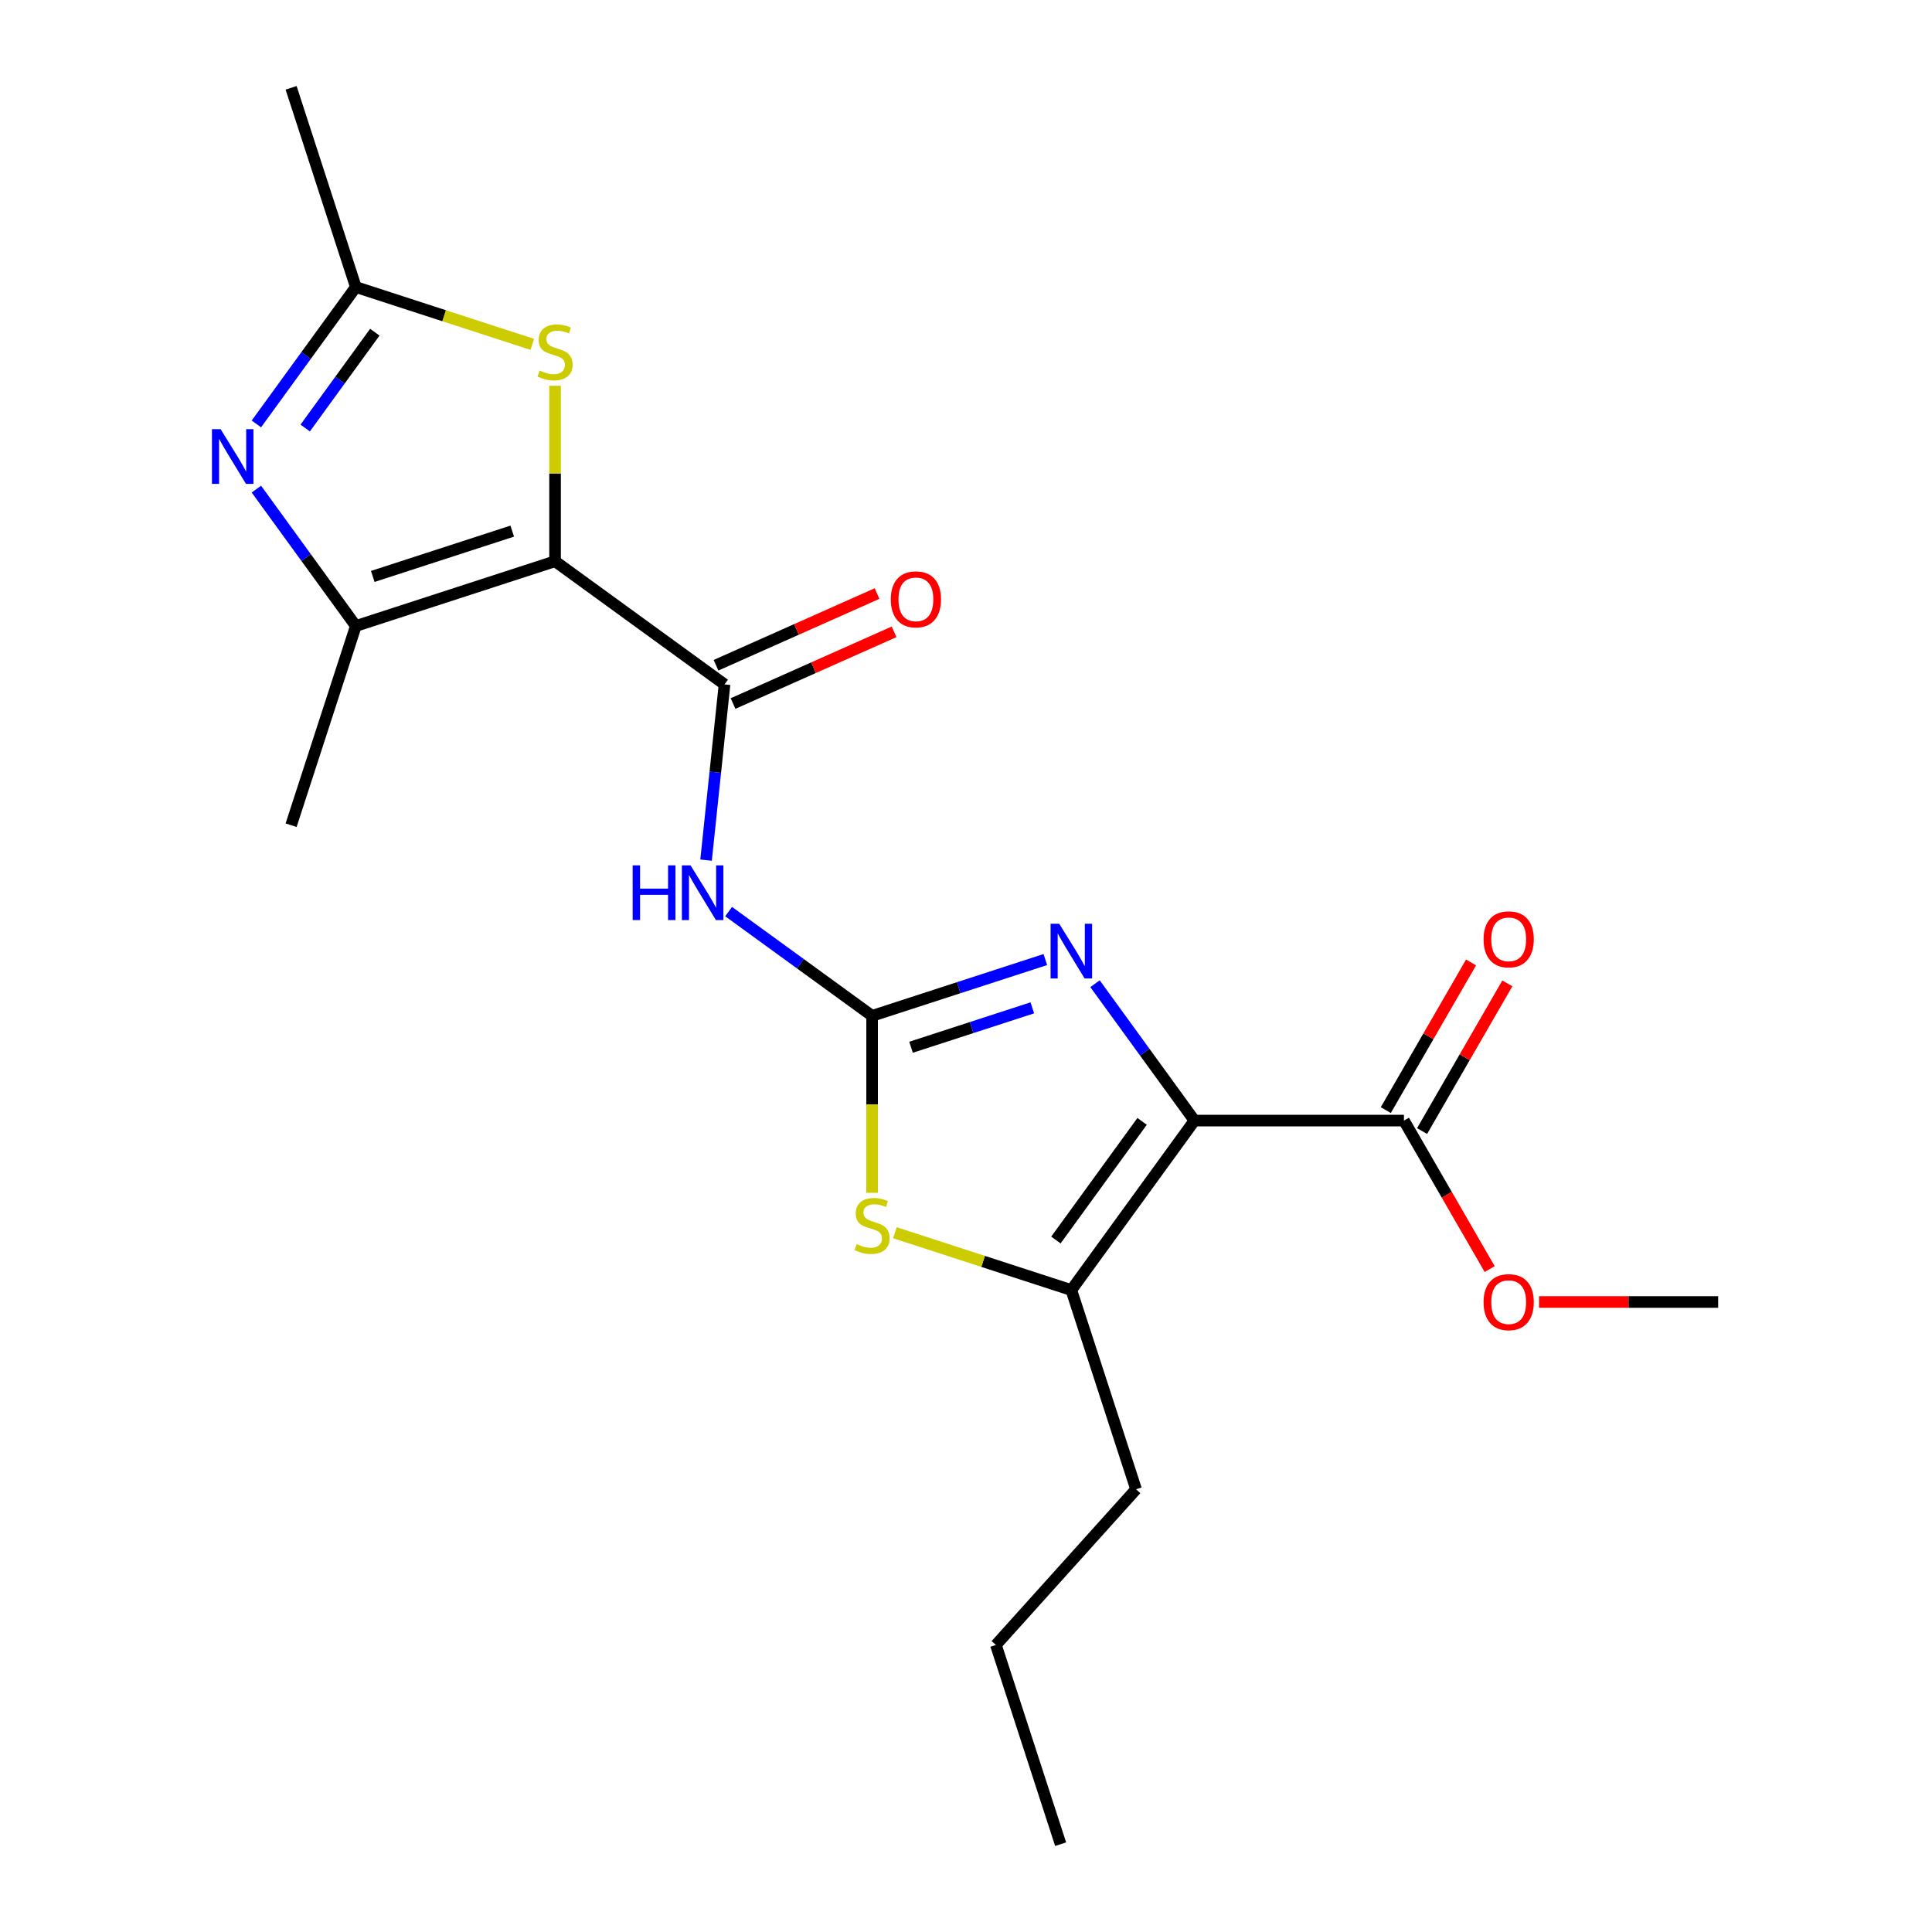 <?xml version='1.0' encoding='iso-8859-1'?>
<svg version='1.1' baseProfile='full'
              xmlns='http://www.w3.org/2000/svg'
                      xmlns:rdkit='http://www.rdkit.org/xml'
                      xmlns:xlink='http://www.w3.org/1999/xlink'
                  xml:space='preserve'
width='1000px' height='1000px' viewBox='0 0 1000 1000'>
<!-- END OF HEADER -->
<rect style='opacity:1.0;fill:#FFFFFF;stroke:none' width='1000' height='1000' x='0' y='0'> </rect>
<path class='bond-3' d='M 287.298,290.505 L 375.016,354.236' style='fill:none;fill-rule:evenodd;stroke:#000000;stroke-width:6px;stroke-linecap:butt;stroke-linejoin:miter;stroke-opacity:1' />
<path class='bond-4' d='M 287.298,290.505 L 184.179,324.011' style='fill:none;fill-rule:evenodd;stroke:#000000;stroke-width:6px;stroke-linecap:butt;stroke-linejoin:miter;stroke-opacity:1' />
<path class='bond-4' d='M 265.129,274.907 L 192.945,298.361' style='fill:none;fill-rule:evenodd;stroke:#000000;stroke-width:6px;stroke-linecap:butt;stroke-linejoin:miter;stroke-opacity:1' />
<path class='bond-9' d='M 287.298,290.505 L 287.298,245.088' style='fill:none;fill-rule:evenodd;stroke:#000000;stroke-width:6px;stroke-linecap:butt;stroke-linejoin:miter;stroke-opacity:1' />
<path class='bond-9' d='M 287.298,245.088 L 287.298,199.67' style='fill:none;fill-rule:evenodd;stroke:#CCCC00;stroke-width:6px;stroke-linecap:butt;stroke-linejoin:miter;stroke-opacity:1' />
<path class='bond-0' d='M 618.251,580.012 L 592.514,544.589' style='fill:none;fill-rule:evenodd;stroke:#000000;stroke-width:6px;stroke-linecap:butt;stroke-linejoin:miter;stroke-opacity:1' />
<path class='bond-0' d='M 592.514,544.589 L 566.777,509.165' style='fill:none;fill-rule:evenodd;stroke:#0000FF;stroke-width:6px;stroke-linecap:butt;stroke-linejoin:miter;stroke-opacity:1' />
<path class='bond-11' d='M 618.251,580.012 L 726.677,580.012' style='fill:none;fill-rule:evenodd;stroke:#000000;stroke-width:6px;stroke-linecap:butt;stroke-linejoin:miter;stroke-opacity:1' />
<path class='bond-22' d='M 618.251,580.012 L 554.52,667.731' style='fill:none;fill-rule:evenodd;stroke:#000000;stroke-width:6px;stroke-linecap:butt;stroke-linejoin:miter;stroke-opacity:1' />
<path class='bond-22' d='M 591.148,580.424 L 546.536,641.827' style='fill:none;fill-rule:evenodd;stroke:#000000;stroke-width:6px;stroke-linecap:butt;stroke-linejoin:miter;stroke-opacity:1' />
<path class='bond-1' d='M 451.401,525.799 L 414.267,498.82' style='fill:none;fill-rule:evenodd;stroke:#000000;stroke-width:6px;stroke-linecap:butt;stroke-linejoin:miter;stroke-opacity:1' />
<path class='bond-1' d='M 414.267,498.82 L 377.133,471.841' style='fill:none;fill-rule:evenodd;stroke:#0000FF;stroke-width:6px;stroke-linecap:butt;stroke-linejoin:miter;stroke-opacity:1' />
<path class='bond-2' d='M 451.401,525.799 L 496.235,511.232' style='fill:none;fill-rule:evenodd;stroke:#000000;stroke-width:6px;stroke-linecap:butt;stroke-linejoin:miter;stroke-opacity:1' />
<path class='bond-2' d='M 496.235,511.232 L 541.07,496.664' style='fill:none;fill-rule:evenodd;stroke:#0000FF;stroke-width:6px;stroke-linecap:butt;stroke-linejoin:miter;stroke-opacity:1' />
<path class='bond-2' d='M 471.552,542.053 L 502.936,531.856' style='fill:none;fill-rule:evenodd;stroke:#000000;stroke-width:6px;stroke-linecap:butt;stroke-linejoin:miter;stroke-opacity:1' />
<path class='bond-2' d='M 502.936,531.856 L 534.32,521.658' style='fill:none;fill-rule:evenodd;stroke:#0000FF;stroke-width:6px;stroke-linecap:butt;stroke-linejoin:miter;stroke-opacity:1' />
<path class='bond-8' d='M 451.401,525.799 L 451.401,571.597' style='fill:none;fill-rule:evenodd;stroke:#000000;stroke-width:6px;stroke-linecap:butt;stroke-linejoin:miter;stroke-opacity:1' />
<path class='bond-8' d='M 451.401,571.597 L 451.401,617.395' style='fill:none;fill-rule:evenodd;stroke:#CCCC00;stroke-width:6px;stroke-linecap:butt;stroke-linejoin:miter;stroke-opacity:1' />
<path class='bond-5' d='M 375.016,354.236 L 370.236,399.717' style='fill:none;fill-rule:evenodd;stroke:#000000;stroke-width:6px;stroke-linecap:butt;stroke-linejoin:miter;stroke-opacity:1' />
<path class='bond-5' d='M 370.236,399.717 L 365.456,445.198' style='fill:none;fill-rule:evenodd;stroke:#0000FF;stroke-width:6px;stroke-linecap:butt;stroke-linejoin:miter;stroke-opacity:1' />
<path class='bond-12' d='M 379.426,364.142 L 421.097,345.589' style='fill:none;fill-rule:evenodd;stroke:#000000;stroke-width:6px;stroke-linecap:butt;stroke-linejoin:miter;stroke-opacity:1' />
<path class='bond-12' d='M 421.097,345.589 L 462.768,327.036' style='fill:none;fill-rule:evenodd;stroke:#FF0000;stroke-width:6px;stroke-linecap:butt;stroke-linejoin:miter;stroke-opacity:1' />
<path class='bond-12' d='M 370.606,344.331 L 412.277,325.778' style='fill:none;fill-rule:evenodd;stroke:#000000;stroke-width:6px;stroke-linecap:butt;stroke-linejoin:miter;stroke-opacity:1' />
<path class='bond-12' d='M 412.277,325.778 L 453.947,307.225' style='fill:none;fill-rule:evenodd;stroke:#FF0000;stroke-width:6px;stroke-linecap:butt;stroke-linejoin:miter;stroke-opacity:1' />
<path class='bond-6' d='M 184.179,324.011 L 158.442,288.587' style='fill:none;fill-rule:evenodd;stroke:#000000;stroke-width:6px;stroke-linecap:butt;stroke-linejoin:miter;stroke-opacity:1' />
<path class='bond-6' d='M 158.442,288.587 L 132.705,253.163' style='fill:none;fill-rule:evenodd;stroke:#0000FF;stroke-width:6px;stroke-linecap:butt;stroke-linejoin:miter;stroke-opacity:1' />
<path class='bond-16' d='M 184.179,324.011 L 150.673,427.13' style='fill:none;fill-rule:evenodd;stroke:#000000;stroke-width:6px;stroke-linecap:butt;stroke-linejoin:miter;stroke-opacity:1' />
<path class='bond-21' d='M 132.705,219.422 L 158.442,183.998' style='fill:none;fill-rule:evenodd;stroke:#0000FF;stroke-width:6px;stroke-linecap:butt;stroke-linejoin:miter;stroke-opacity:1' />
<path class='bond-21' d='M 158.442,183.998 L 184.179,148.574' style='fill:none;fill-rule:evenodd;stroke:#000000;stroke-width:6px;stroke-linecap:butt;stroke-linejoin:miter;stroke-opacity:1' />
<path class='bond-21' d='M 157.969,221.541 L 175.985,196.744' style='fill:none;fill-rule:evenodd;stroke:#0000FF;stroke-width:6px;stroke-linecap:butt;stroke-linejoin:miter;stroke-opacity:1' />
<path class='bond-21' d='M 175.985,196.744 L 194.001,171.947' style='fill:none;fill-rule:evenodd;stroke:#000000;stroke-width:6px;stroke-linecap:butt;stroke-linejoin:miter;stroke-opacity:1' />
<path class='bond-7' d='M 554.52,667.731 L 508.856,652.894' style='fill:none;fill-rule:evenodd;stroke:#000000;stroke-width:6px;stroke-linecap:butt;stroke-linejoin:miter;stroke-opacity:1' />
<path class='bond-7' d='M 508.856,652.894 L 463.192,638.056' style='fill:none;fill-rule:evenodd;stroke:#CCCC00;stroke-width:6px;stroke-linecap:butt;stroke-linejoin:miter;stroke-opacity:1' />
<path class='bond-15' d='M 554.52,667.731 L 588.026,770.85' style='fill:none;fill-rule:evenodd;stroke:#000000;stroke-width:6px;stroke-linecap:butt;stroke-linejoin:miter;stroke-opacity:1' />
<path class='bond-10' d='M 275.507,178.248 L 229.843,163.411' style='fill:none;fill-rule:evenodd;stroke:#CCCC00;stroke-width:6px;stroke-linecap:butt;stroke-linejoin:miter;stroke-opacity:1' />
<path class='bond-10' d='M 229.843,163.411 L 184.179,148.574' style='fill:none;fill-rule:evenodd;stroke:#000000;stroke-width:6px;stroke-linecap:butt;stroke-linejoin:miter;stroke-opacity:1' />
<path class='bond-17' d='M 184.179,148.574 L 150.673,45.455' style='fill:none;fill-rule:evenodd;stroke:#000000;stroke-width:6px;stroke-linecap:butt;stroke-linejoin:miter;stroke-opacity:1' />
<path class='bond-13' d='M 736.067,585.434 L 758.13,547.219' style='fill:none;fill-rule:evenodd;stroke:#000000;stroke-width:6px;stroke-linecap:butt;stroke-linejoin:miter;stroke-opacity:1' />
<path class='bond-13' d='M 758.13,547.219 L 780.194,509.005' style='fill:none;fill-rule:evenodd;stroke:#FF0000;stroke-width:6px;stroke-linecap:butt;stroke-linejoin:miter;stroke-opacity:1' />
<path class='bond-13' d='M 717.287,574.591 L 739.351,536.377' style='fill:none;fill-rule:evenodd;stroke:#000000;stroke-width:6px;stroke-linecap:butt;stroke-linejoin:miter;stroke-opacity:1' />
<path class='bond-13' d='M 739.351,536.377 L 761.414,498.162' style='fill:none;fill-rule:evenodd;stroke:#FF0000;stroke-width:6px;stroke-linecap:butt;stroke-linejoin:miter;stroke-opacity:1' />
<path class='bond-14' d='M 726.677,580.012 L 748.867,618.447' style='fill:none;fill-rule:evenodd;stroke:#000000;stroke-width:6px;stroke-linecap:butt;stroke-linejoin:miter;stroke-opacity:1' />
<path class='bond-14' d='M 748.867,618.447 L 771.058,656.881' style='fill:none;fill-rule:evenodd;stroke:#FF0000;stroke-width:6px;stroke-linecap:butt;stroke-linejoin:miter;stroke-opacity:1' />
<path class='bond-18' d='M 796.601,673.912 L 842.959,673.912' style='fill:none;fill-rule:evenodd;stroke:#FF0000;stroke-width:6px;stroke-linecap:butt;stroke-linejoin:miter;stroke-opacity:1' />
<path class='bond-18' d='M 842.959,673.912 L 889.316,673.912' style='fill:none;fill-rule:evenodd;stroke:#000000;stroke-width:6px;stroke-linecap:butt;stroke-linejoin:miter;stroke-opacity:1' />
<path class='bond-19' d='M 588.026,770.85 L 515.475,851.426' style='fill:none;fill-rule:evenodd;stroke:#000000;stroke-width:6px;stroke-linecap:butt;stroke-linejoin:miter;stroke-opacity:1' />
<path class='bond-20' d='M 515.475,851.426 L 548.98,954.545' style='fill:none;fill-rule:evenodd;stroke:#000000;stroke-width:6px;stroke-linecap:butt;stroke-linejoin:miter;stroke-opacity:1' />
<path  class='atom-3' d='M 548.26 478.134
L 557.54 493.134
Q 558.46 494.614, 559.94 497.294
Q 561.42 499.974, 561.5 500.134
L 561.5 478.134
L 565.26 478.134
L 565.26 506.454
L 561.38 506.454
L 551.42 490.054
Q 550.26 488.134, 549.02 485.934
Q 547.82 483.734, 547.46 483.054
L 547.46 506.454
L 543.78 506.454
L 543.78 478.134
L 548.26 478.134
' fill='#0000FF'/>
<path  class='atom-6' d='M 327.463 447.908
L 331.303 447.908
L 331.303 459.948
L 345.783 459.948
L 345.783 447.908
L 349.623 447.908
L 349.623 476.228
L 345.783 476.228
L 345.783 463.148
L 331.303 463.148
L 331.303 476.228
L 327.463 476.228
L 327.463 447.908
' fill='#0000FF'/>
<path  class='atom-6' d='M 357.423 447.908
L 366.703 462.908
Q 367.623 464.388, 369.103 467.068
Q 370.583 469.748, 370.663 469.908
L 370.663 447.908
L 374.423 447.908
L 374.423 476.228
L 370.543 476.228
L 360.583 459.828
Q 359.423 457.908, 358.183 455.708
Q 356.983 453.508, 356.623 452.828
L 356.623 476.228
L 352.943 476.228
L 352.943 447.908
L 357.423 447.908
' fill='#0000FF'/>
<path  class='atom-7' d='M 114.187 222.132
L 123.467 237.132
Q 124.387 238.612, 125.867 241.292
Q 127.347 243.972, 127.427 244.132
L 127.427 222.132
L 131.187 222.132
L 131.187 250.452
L 127.307 250.452
L 117.347 234.052
Q 116.187 232.132, 114.947 229.932
Q 113.747 227.732, 113.387 227.052
L 113.387 250.452
L 109.707 250.452
L 109.707 222.132
L 114.187 222.132
' fill='#0000FF'/>
<path  class='atom-9' d='M 443.401 643.945
Q 443.721 644.065, 445.041 644.625
Q 446.361 645.185, 447.801 645.545
Q 449.281 645.865, 450.721 645.865
Q 453.401 645.865, 454.961 644.585
Q 456.521 643.265, 456.521 640.985
Q 456.521 639.425, 455.721 638.465
Q 454.961 637.505, 453.761 636.985
Q 452.561 636.465, 450.561 635.865
Q 448.041 635.105, 446.521 634.385
Q 445.041 633.665, 443.961 632.145
Q 442.921 630.625, 442.921 628.065
Q 442.921 624.505, 445.321 622.305
Q 447.761 620.105, 452.561 620.105
Q 455.841 620.105, 459.561 621.665
L 458.641 624.745
Q 455.241 623.345, 452.681 623.345
Q 449.921 623.345, 448.401 624.505
Q 446.881 625.625, 446.921 627.585
Q 446.921 629.105, 447.681 630.025
Q 448.481 630.945, 449.601 631.465
Q 450.761 631.985, 452.681 632.585
Q 455.241 633.385, 456.761 634.185
Q 458.281 634.985, 459.361 636.625
Q 460.481 638.225, 460.481 640.985
Q 460.481 644.905, 457.841 647.025
Q 455.241 649.105, 450.881 649.105
Q 448.361 649.105, 446.441 648.545
Q 444.561 648.025, 442.321 647.105
L 443.401 643.945
' fill='#CCCC00'/>
<path  class='atom-10' d='M 279.298 191.799
Q 279.618 191.919, 280.938 192.479
Q 282.258 193.039, 283.698 193.399
Q 285.178 193.719, 286.618 193.719
Q 289.298 193.719, 290.858 192.439
Q 292.418 191.119, 292.418 188.839
Q 292.418 187.279, 291.618 186.319
Q 290.858 185.359, 289.658 184.839
Q 288.458 184.319, 286.458 183.719
Q 283.938 182.959, 282.418 182.239
Q 280.938 181.519, 279.858 179.999
Q 278.818 178.479, 278.818 175.919
Q 278.818 172.359, 281.218 170.159
Q 283.658 167.959, 288.458 167.959
Q 291.738 167.959, 295.458 169.519
L 294.538 172.599
Q 291.138 171.199, 288.578 171.199
Q 285.818 171.199, 284.298 172.359
Q 282.778 173.479, 282.818 175.439
Q 282.818 176.959, 283.578 177.879
Q 284.378 178.799, 285.498 179.319
Q 286.658 179.839, 288.578 180.439
Q 291.138 181.239, 292.658 182.039
Q 294.178 182.839, 295.258 184.479
Q 296.378 186.079, 296.378 188.839
Q 296.378 192.759, 293.738 194.879
Q 291.138 196.959, 286.778 196.959
Q 284.258 196.959, 282.338 196.399
Q 280.458 195.879, 278.218 194.959
L 279.298 191.799
' fill='#CCCC00'/>
<path  class='atom-13' d='M 461.068 310.216
Q 461.068 303.416, 464.428 299.616
Q 467.788 295.816, 474.068 295.816
Q 480.348 295.816, 483.708 299.616
Q 487.068 303.416, 487.068 310.216
Q 487.068 317.096, 483.668 321.016
Q 480.268 324.896, 474.068 324.896
Q 467.828 324.896, 464.428 321.016
Q 461.068 317.136, 461.068 310.216
M 474.068 321.696
Q 478.388 321.696, 480.708 318.816
Q 483.068 315.896, 483.068 310.216
Q 483.068 304.656, 480.708 301.856
Q 478.388 299.016, 474.068 299.016
Q 469.748 299.016, 467.388 301.816
Q 465.068 304.616, 465.068 310.216
Q 465.068 315.936, 467.388 318.816
Q 469.748 321.696, 474.068 321.696
' fill='#FF0000'/>
<path  class='atom-14' d='M 767.89 486.193
Q 767.89 479.393, 771.25 475.593
Q 774.61 471.793, 780.89 471.793
Q 787.17 471.793, 790.53 475.593
Q 793.89 479.393, 793.89 486.193
Q 793.89 493.073, 790.49 496.993
Q 787.09 500.873, 780.89 500.873
Q 774.65 500.873, 771.25 496.993
Q 767.89 493.113, 767.89 486.193
M 780.89 497.673
Q 785.21 497.673, 787.53 494.793
Q 789.89 491.873, 789.89 486.193
Q 789.89 480.633, 787.53 477.833
Q 785.21 474.993, 780.89 474.993
Q 776.57 474.993, 774.21 477.793
Q 771.89 480.593, 771.89 486.193
Q 771.89 491.913, 774.21 494.793
Q 776.57 497.673, 780.89 497.673
' fill='#FF0000'/>
<path  class='atom-15' d='M 767.89 673.992
Q 767.89 667.192, 771.25 663.392
Q 774.61 659.592, 780.89 659.592
Q 787.17 659.592, 790.53 663.392
Q 793.89 667.192, 793.89 673.992
Q 793.89 680.872, 790.49 684.792
Q 787.09 688.672, 780.89 688.672
Q 774.65 688.672, 771.25 684.792
Q 767.89 680.912, 767.89 673.992
M 780.89 685.472
Q 785.21 685.472, 787.53 682.592
Q 789.89 679.672, 789.89 673.992
Q 789.89 668.432, 787.53 665.632
Q 785.21 662.792, 780.89 662.792
Q 776.57 662.792, 774.21 665.592
Q 771.89 668.392, 771.89 673.992
Q 771.89 679.712, 774.21 682.592
Q 776.57 685.472, 780.89 685.472
' fill='#FF0000'/>
</svg>
